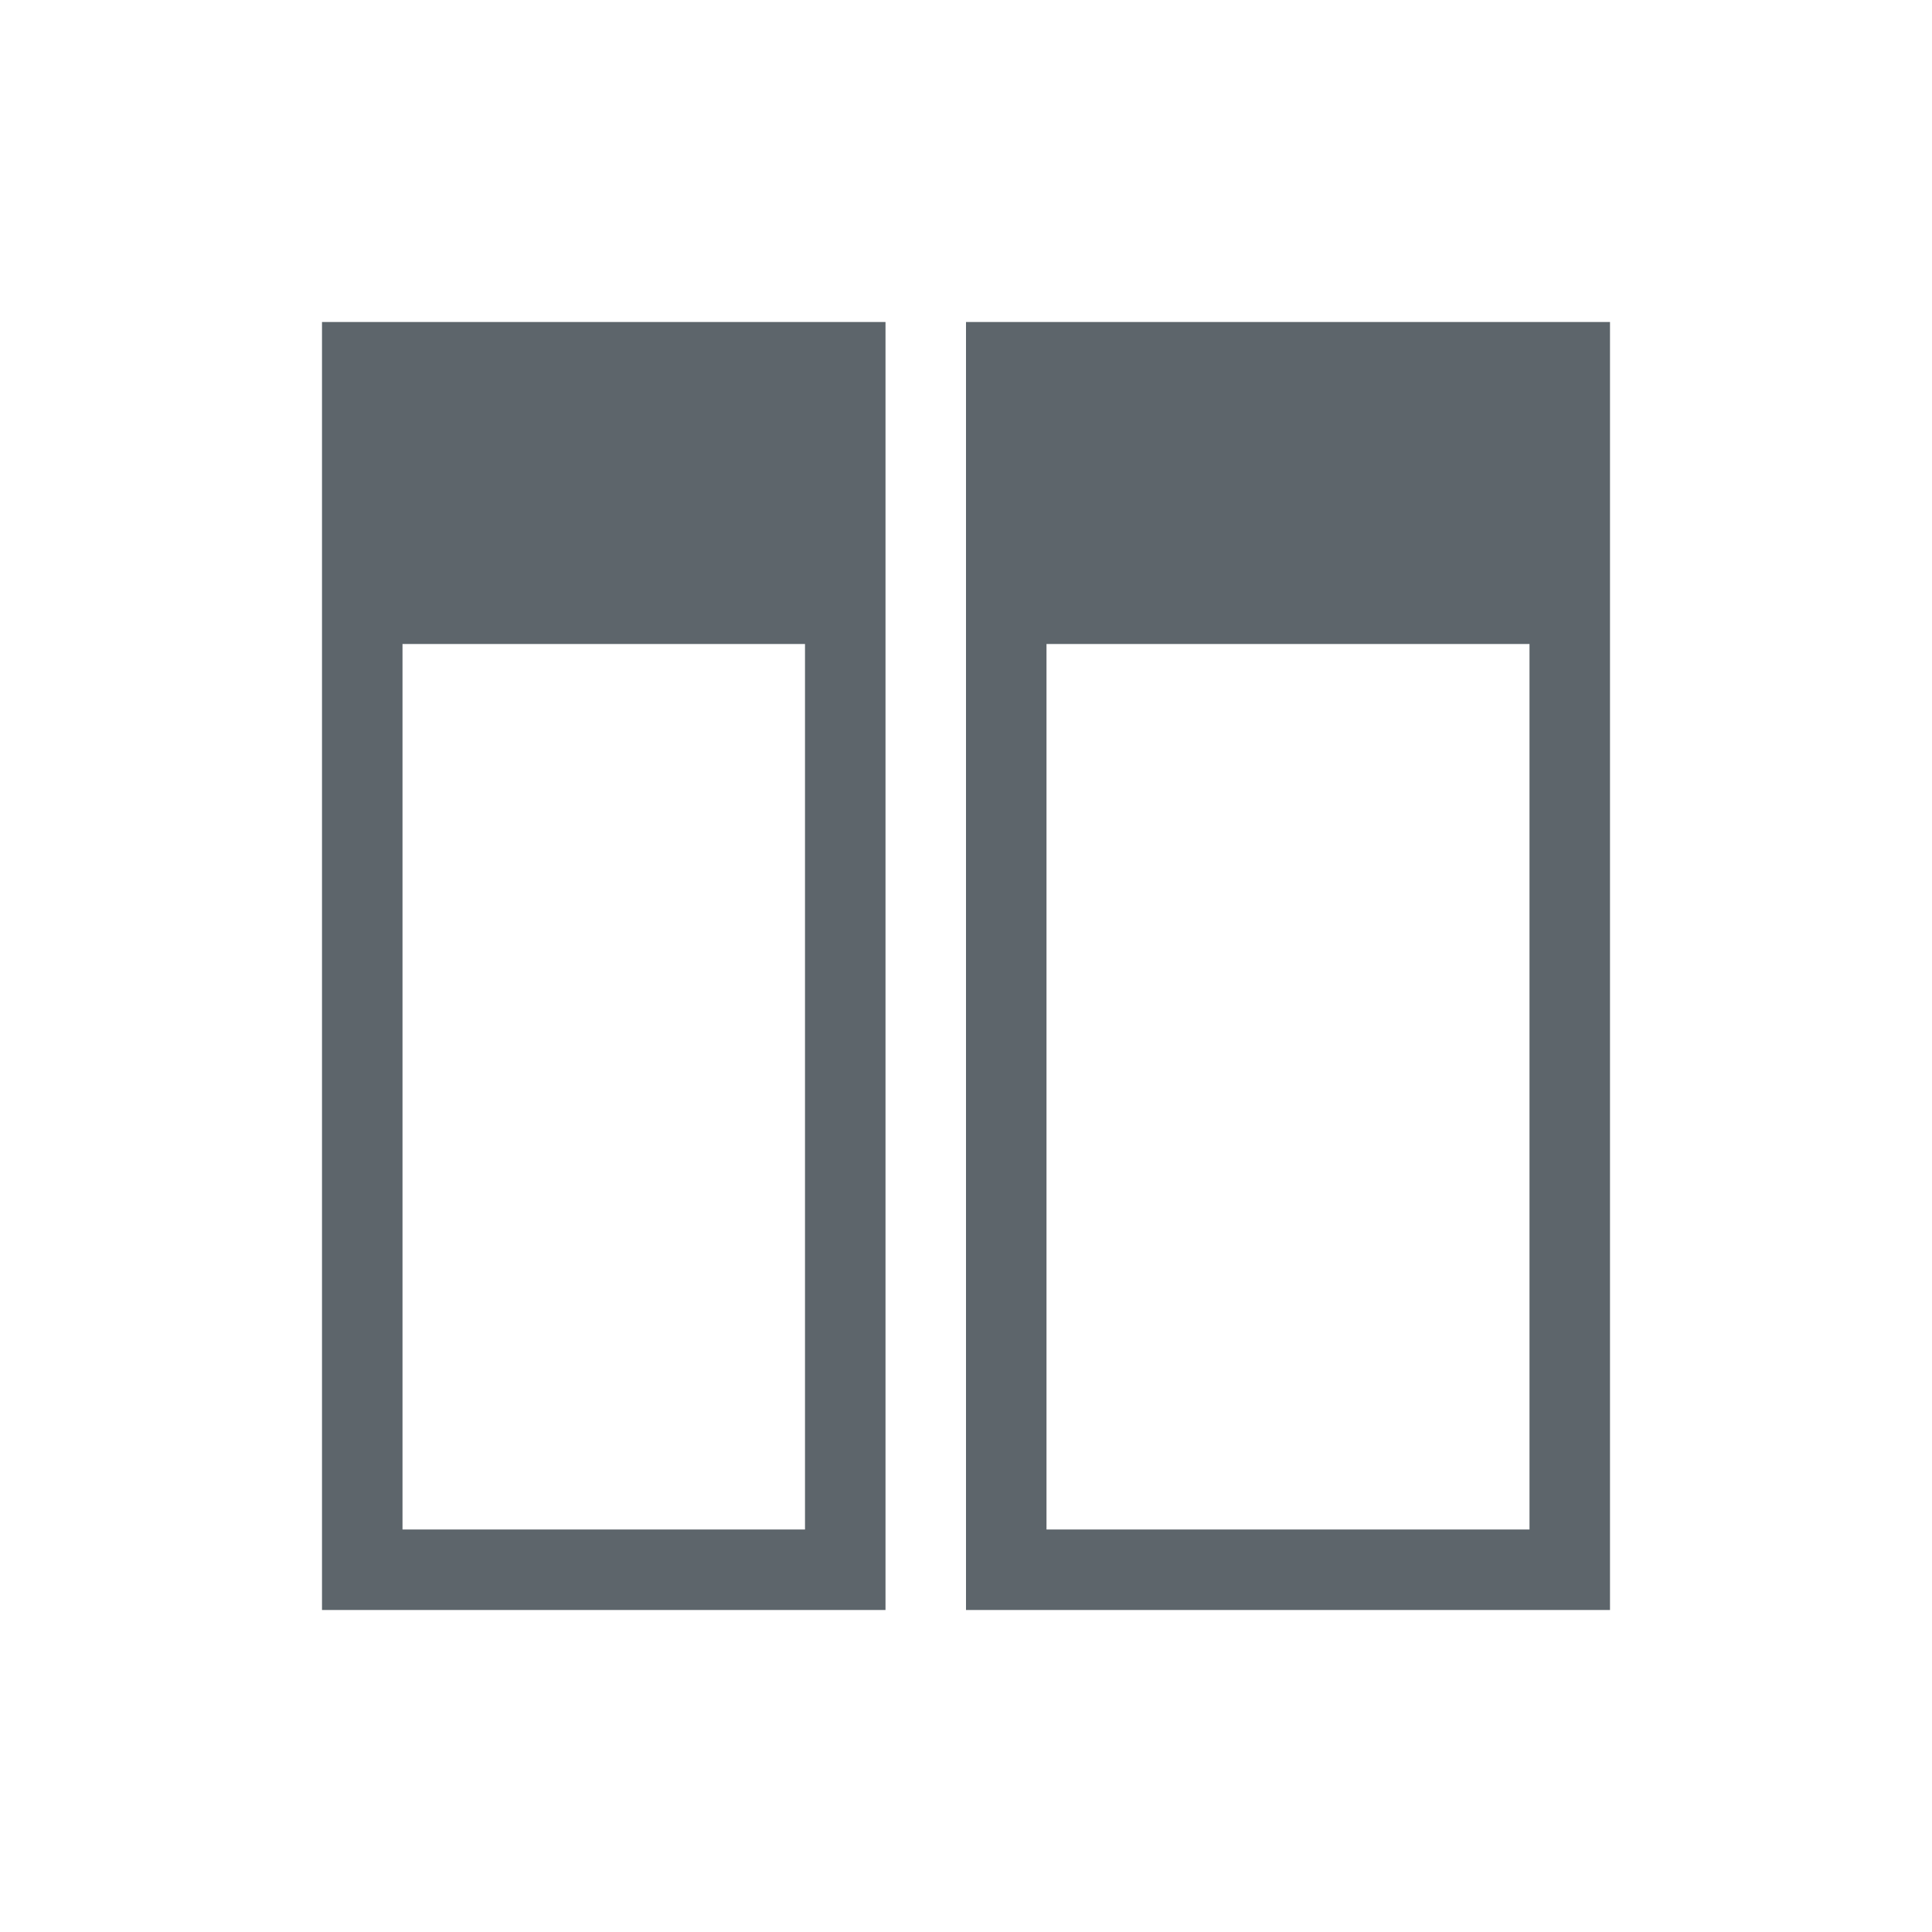 <svg xmlns="http://www.w3.org/2000/svg" viewBox="0 0 24 24">
  <defs id="defs3051">
    <style type="text/css" id="current-color-scheme">
      .ColorScheme-Text {
        color:#5d656b;
      }
      </style>
  </defs>
 <path style="fill:currentColor;fill-opacity:1;stroke:none" 
     d="M 4 4 L 4 20 L 11 20 L 11 19 L 11 8 L 11 4 L 4 4 z M 12 4 L 12 20 L 13 20 L 14 20 L 20 20 L 20 4 L 14 4 L 13 4 L 12 4 z M 5 8 L 10 8 L 10 19 L 5 19 L 5 8 z M 13 8 L 14 8 L 19 8 L 19 19 L 14 19 L 13 19 L 13 8 z "
     class="ColorScheme-Text"
     />
</svg>
